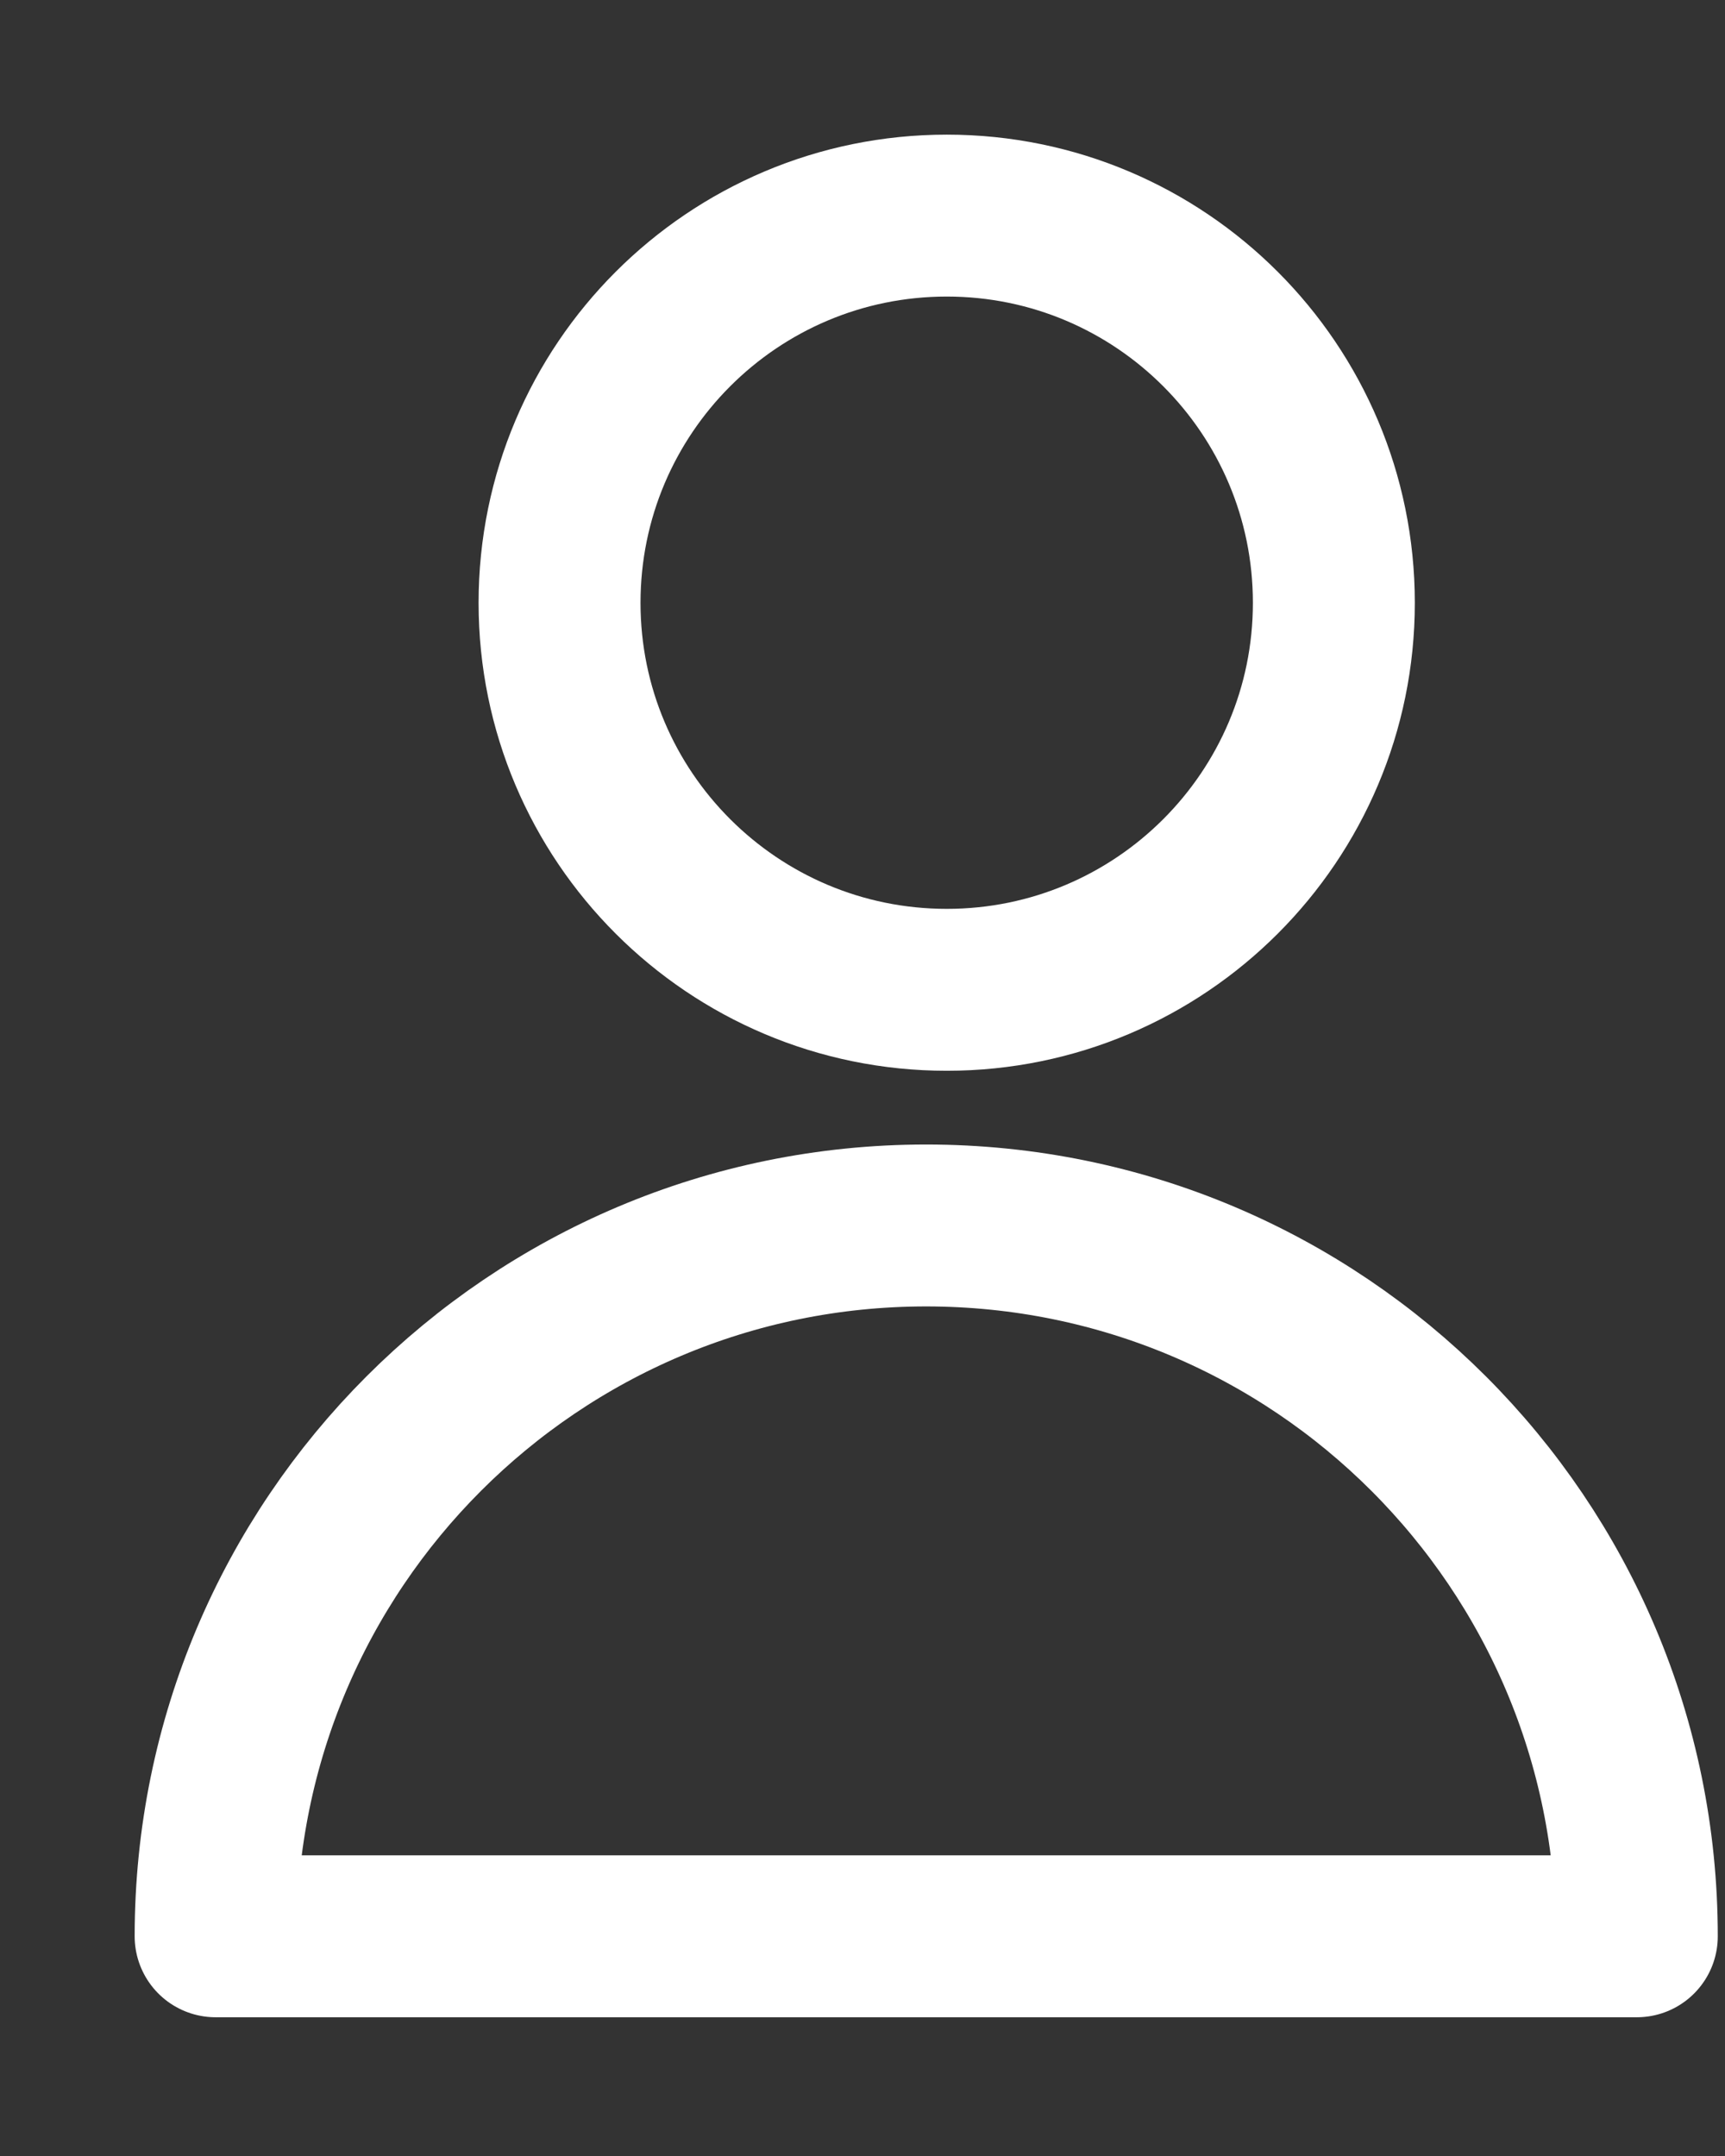 <?xml version="1.0" encoding="utf-8"?>
<svg xmlns="http://www.w3.org/2000/svg" fill="none" height="100%" overflow="visible" preserveAspectRatio="none" style="display: block;" viewBox="0 0 8 10" width="100%">
<rect x="0" y="0" width="8" height="10" fill="#333333" stroke="none"/>
<g id="Group 4644624">
<path d="M4.391 4.591C5.382 4.591 6.186 3.787 6.186 2.796C6.186 1.804 5.382 1 4.391 1C3.399 1 2.595 1.804 2.595 2.796C2.595 3.787 3.399 4.591 4.391 4.591Z" id="Vector" stroke="white" stroke-linecap="round" stroke-linejoin="round" stroke-width="0.751"/>
<path d="M1 8.981C1 7.16 2.475 5.684 4.295 5.684C6.116 5.684 7.591 7.16 7.591 8.981H1Z" id="Vector_2" stroke="white" stroke-linecap="round" stroke-linejoin="round" stroke-width="0.751"/>
</g>
</svg>